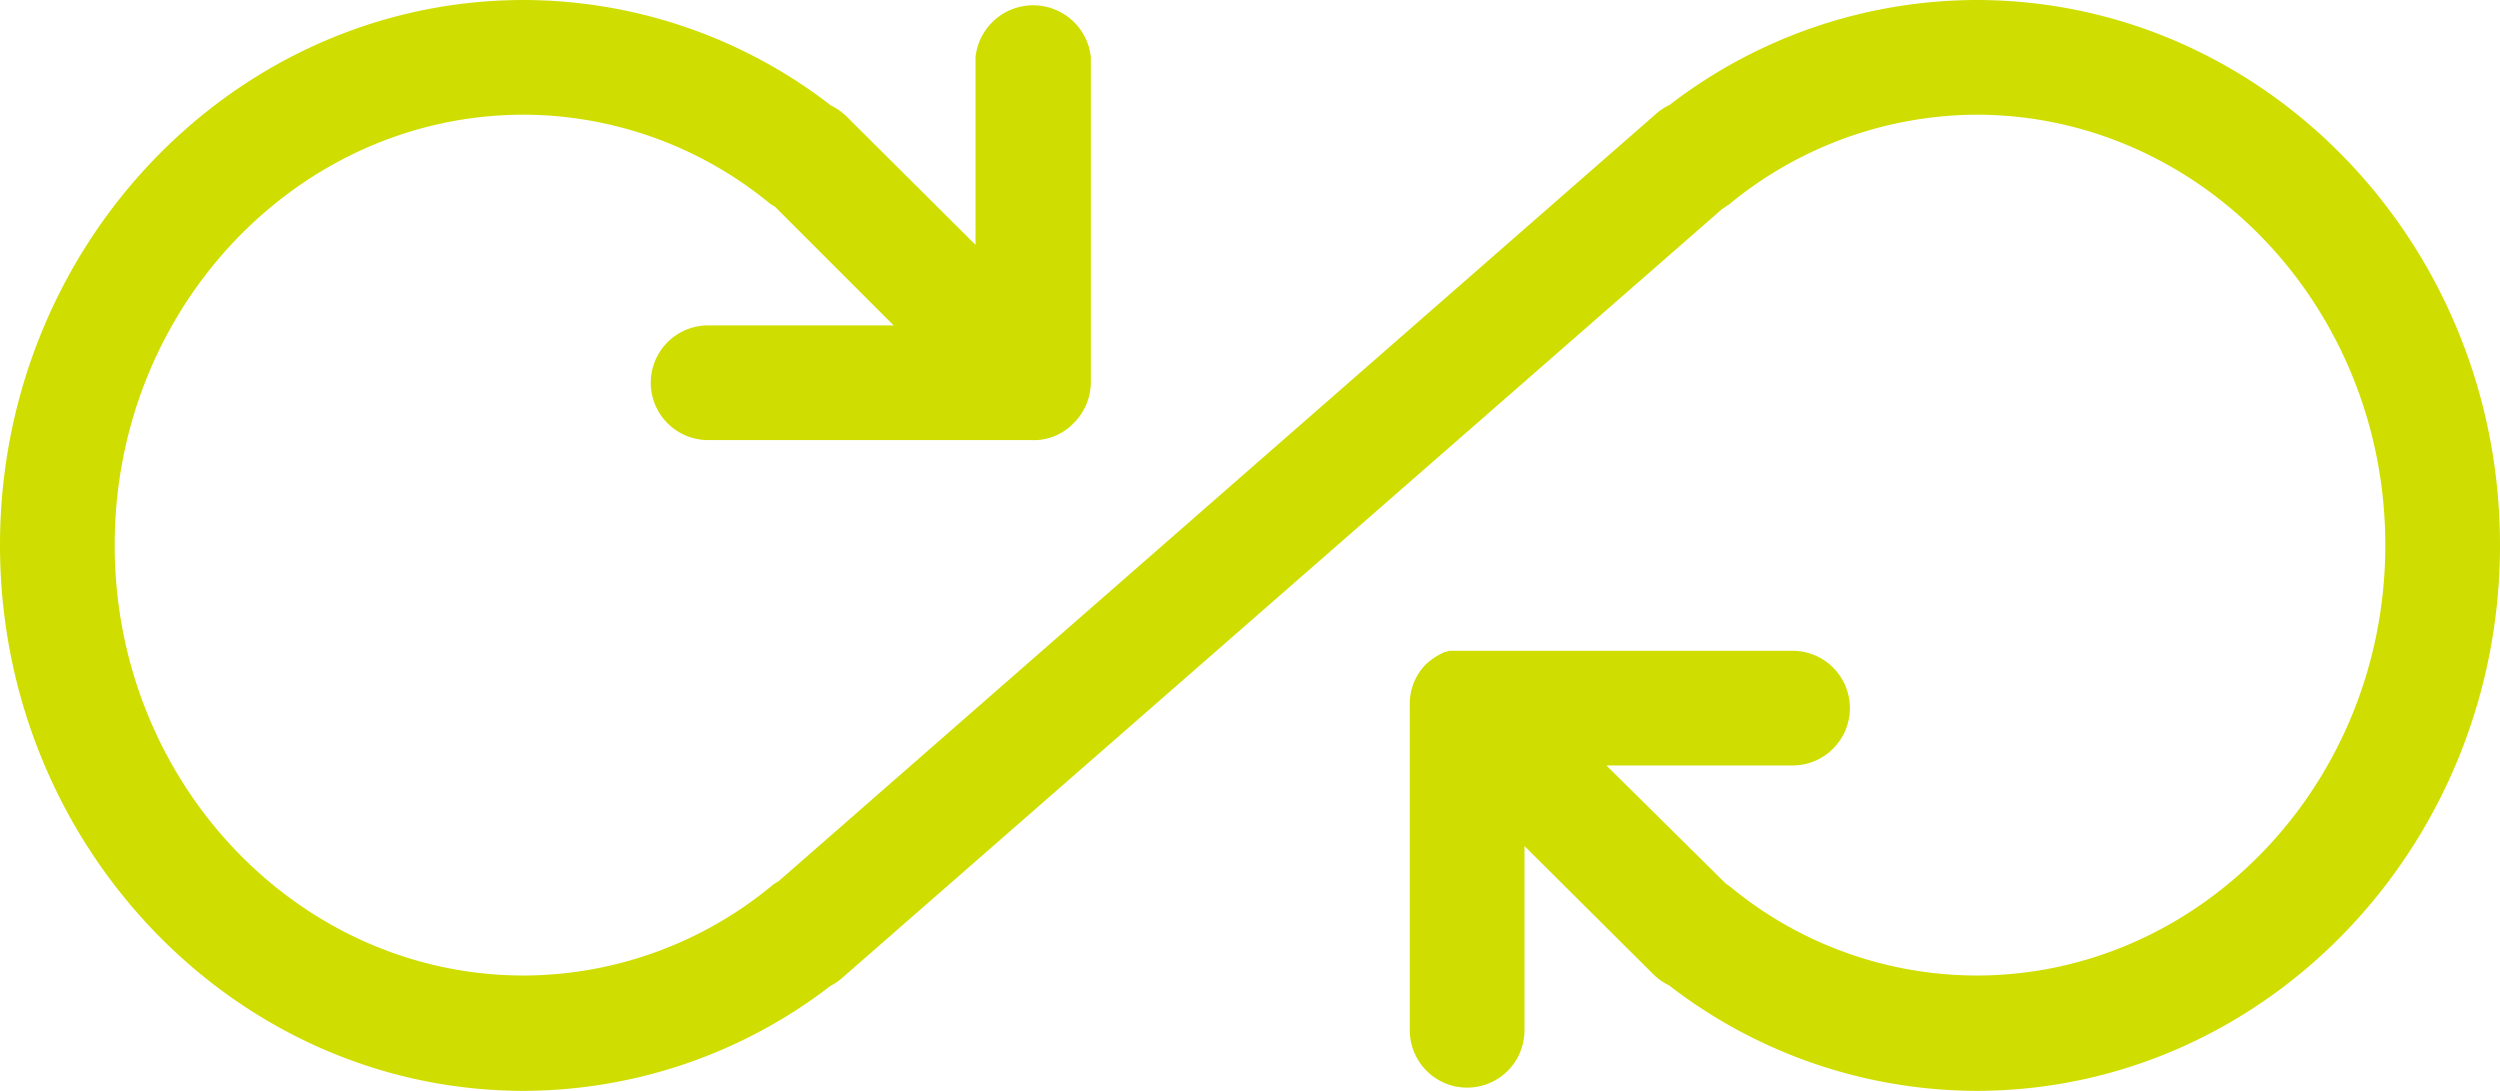 <svg xmlns="http://www.w3.org/2000/svg" viewBox="0 0 388 169.3"><defs><style>.a{fill:#cfde00;stroke:#cfde00;stroke-miterlimit:10;}</style></defs><title>icon-continuous</title><path class="a" d="M306.7.5a77.8,77.8,0,0,0-47.3,16.2,8.6,8.6,0,0,0-2,1.3L121.1,137.2a6,6,0,0,0-1.3.9,61.2,61.2,0,0,1-38.5,13.8c-35.2,0-64-30.1-64-67.3s28.8-67.3,64-67.3a60.9,60.9,0,0,1,38.5,13.9l.8.5L139.9,51h-30a8.4,8.4,0,0,0,0,16.8H160a8.1,8.1,0,0,0,6.3-2.5,8.5,8.5,0,0,0,2.5-6.1V8.9a8.5,8.5,0,0,0-16.9,0V39.2L131,18.4a8.7,8.7,0,0,0-2.3-1.6A77.6,77.6,0,0,0,81.3.5C36.8.5.5,38.2.5,84.6s36.3,84.2,80.8,84.2a77.8,77.8,0,0,0,47.3-16.2,9,9,0,0,0,2-1.4L266.9,32.1l1.3-.9a61.3,61.3,0,0,1,38.5-13.9c35.3,0,64,30.2,64,67.3s-28.7,67.3-64,67.3A60.7,60.7,0,0,1,268.2,138l-.7-.5-19.4-19.2h30.1a8.4,8.4,0,1,0,0-16.8H225l-.6.2h-.1a10.6,10.6,0,0,0-2.6,1.7,8.3,8.3,0,0,0-2.4,6.2v50.3a8.4,8.4,0,0,0,16.8,0V130.1L257,150.9a8.7,8.7,0,0,0,2.3,1.6,77.8,77.8,0,0,0,47.4,16.3c44.6,0,80.8-37.8,80.8-84.2S351.3.5,306.7.5Z"/></svg>